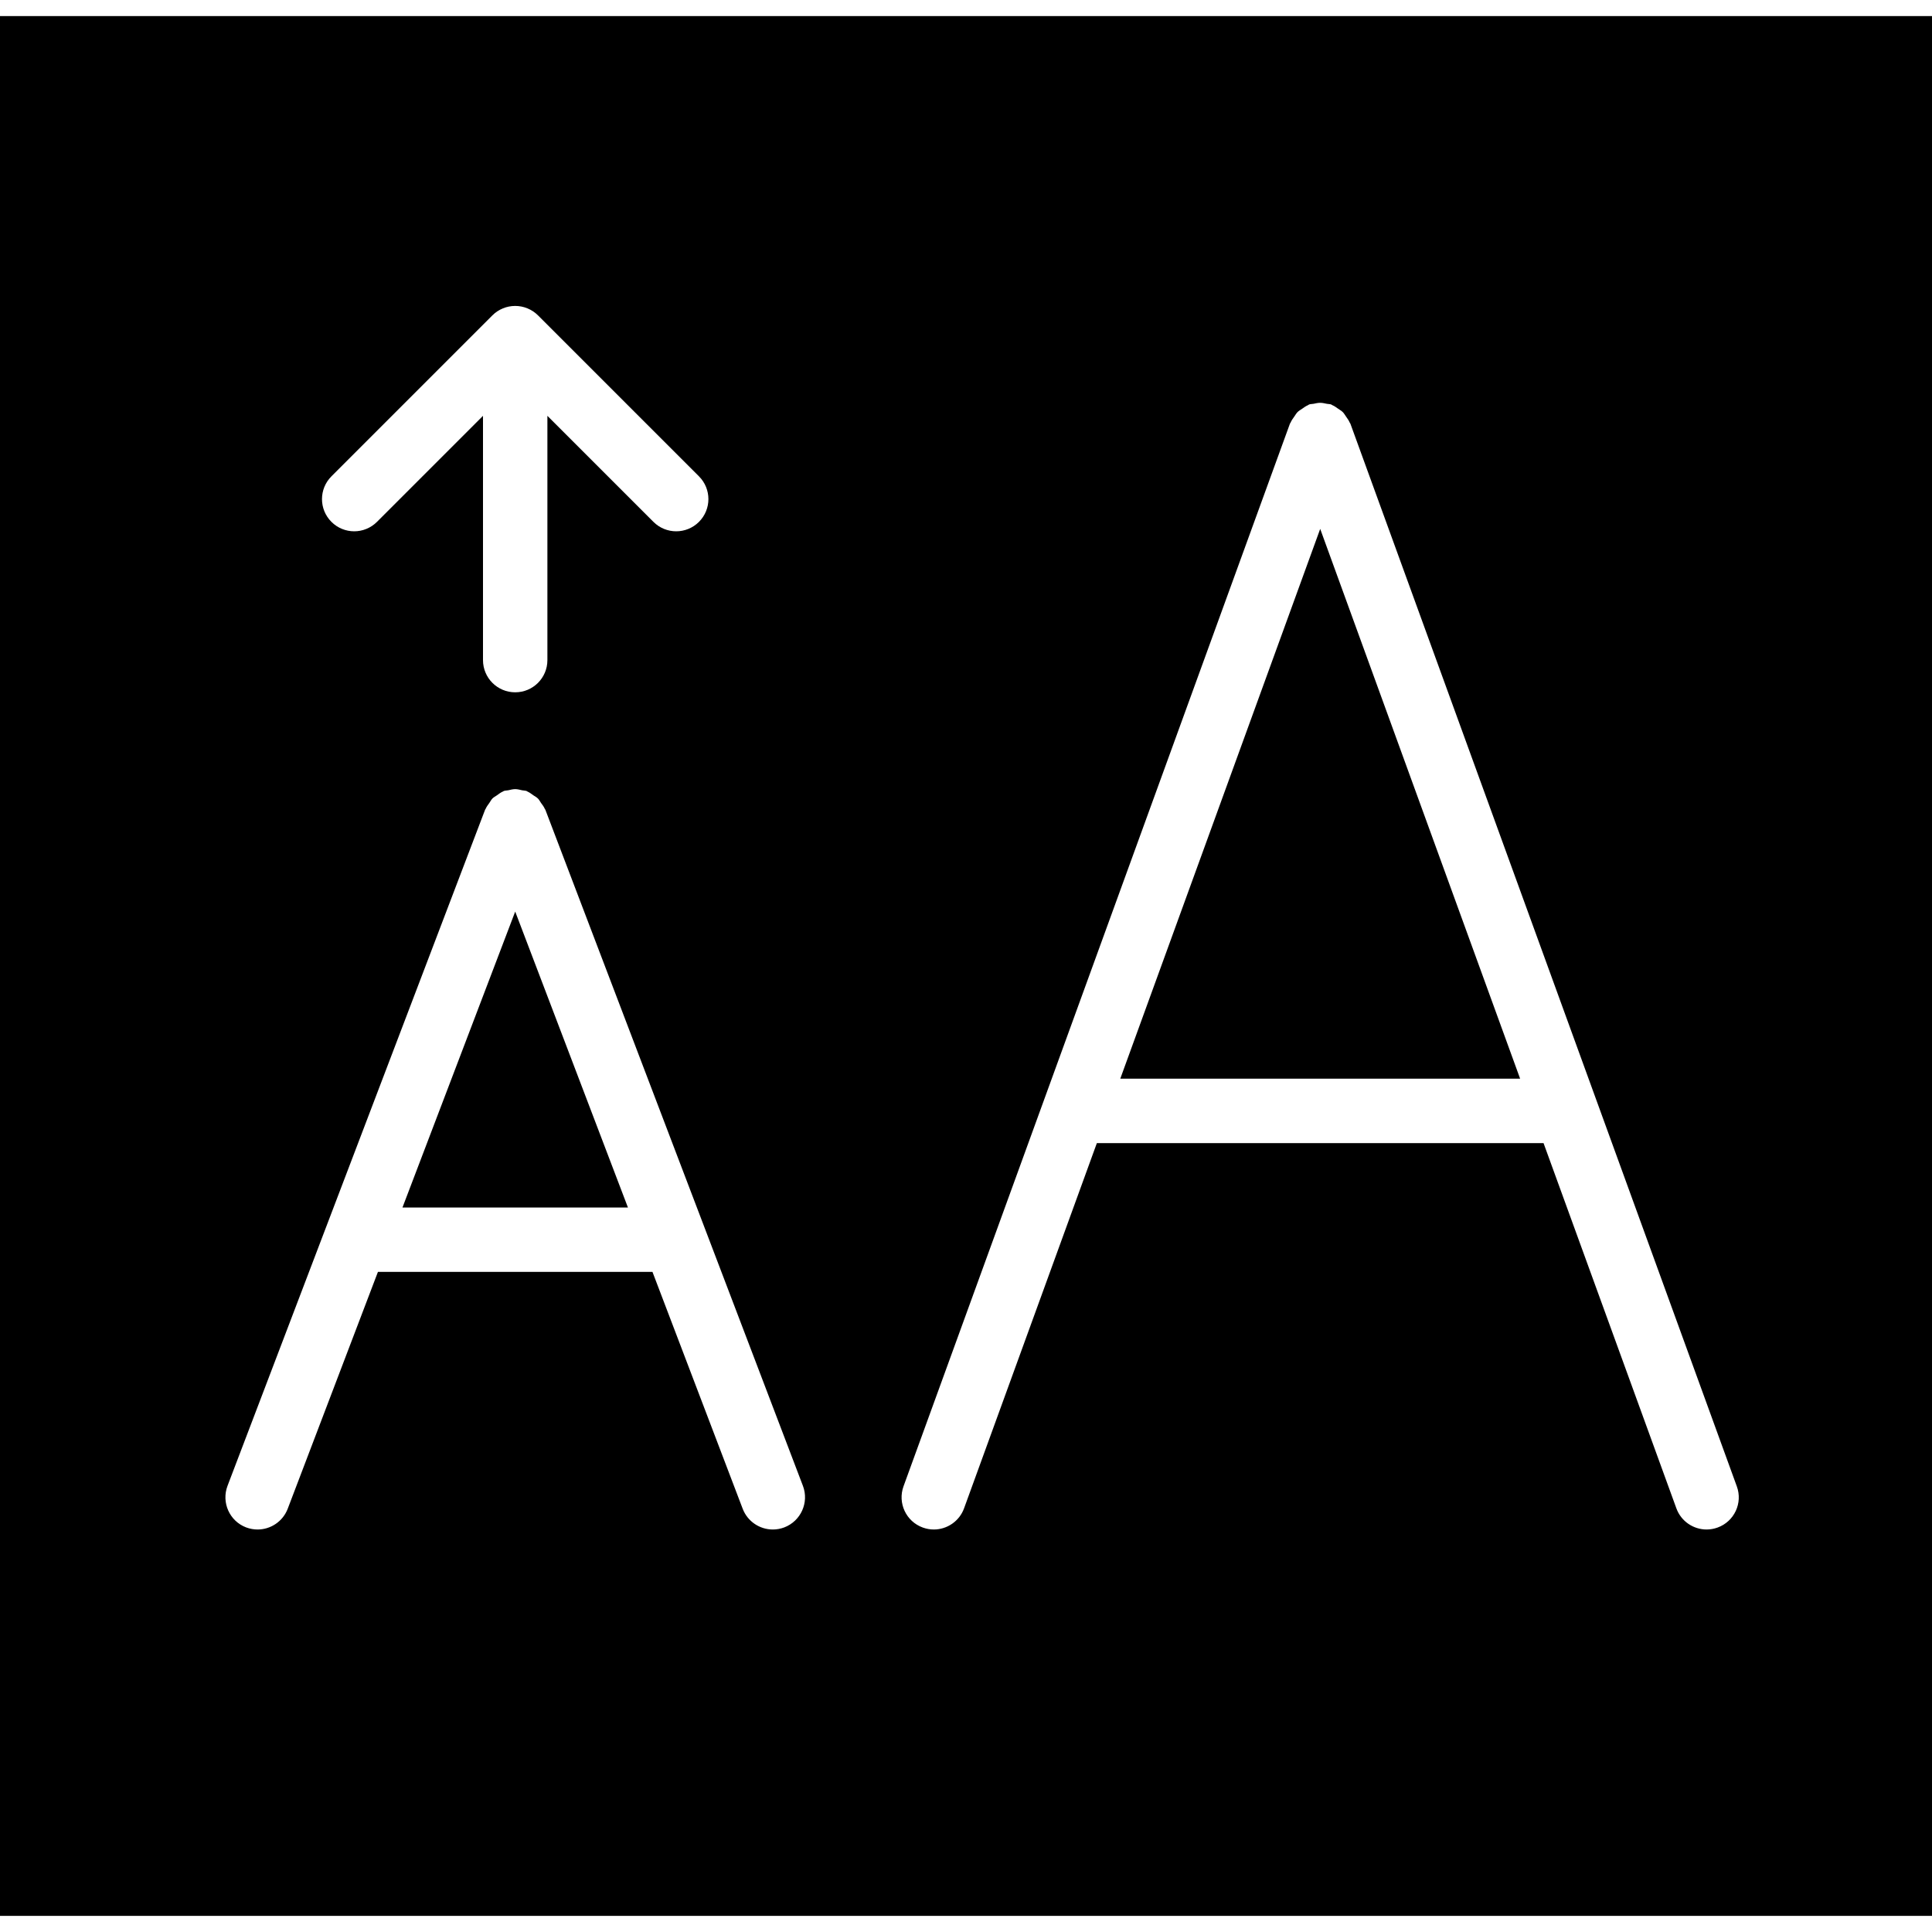 <?xml version="1.0" encoding="iso-8859-1"?>
<!-- Uploaded to: SVG Repo, www.svgrepo.com, Generator: SVG Repo Mixer Tools -->
<svg fill="#000000" height="800px" width="800px" version="1.1" id="Capa_1" xmlns="http://www.w3.org/2000/svg" xmlns:xlink="http://www.w3.org/1999/xlink" 
	 viewBox="0 0 60 60" xml:space="preserve">
<g>
	<polygon points="34.791,33.5 47.209,33.5 41,16.425 	"/>
	<polygon points="12.499,37.5 19.501,37.5 16,28.31 	"/>
	<path d="M0,0.5v59h60v-59H0z M10.293,14.793l4.999-4.999c0.092-0.093,0.203-0.166,0.326-0.217c0.244-0.101,0.519-0.101,0.764,0
		c0.123,0.051,0.234,0.125,0.326,0.217l4.999,4.999c0.391,0.391,0.391,1.023,0,1.414C21.512,16.402,21.256,16.5,21,16.5
		s-0.512-0.098-0.707-0.293L17,12.914V20.5c0,0.553-0.447,1-1,1s-1-0.447-1-1v-7.586l-3.293,3.293
		C11.512,16.402,11.256,16.5,11,16.5s-0.512-0.098-0.707-0.293C9.902,15.816,9.902,15.184,10.293,14.793z M24.356,47.435
		C24.239,47.479,24.118,47.5,24,47.5c-0.402,0-0.782-0.245-0.935-0.644L20.263,39.5h-8.526l-2.802,7.356
		C8.782,47.255,8.402,47.5,8,47.5c-0.118,0-0.239-0.021-0.356-0.065c-0.516-0.196-0.774-0.774-0.578-1.291l8-21
		c0.004-0.01,0.012-0.015,0.016-0.025c0.028-0.067,0.073-0.123,0.115-0.183c0.033-0.048,0.059-0.101,0.099-0.141
		c0.038-0.038,0.088-0.062,0.132-0.093c0.063-0.045,0.122-0.092,0.193-0.122c0.009-0.004,0.014-0.011,0.023-0.014
		c0.046-0.018,0.093-0.013,0.139-0.023c0.072-0.016,0.142-0.036,0.217-0.036c0.074,0,0.143,0.02,0.215,0.036
		c0.047,0.011,0.095,0.006,0.142,0.024c0.009,0.003,0.015,0.011,0.023,0.015c0.067,0.028,0.123,0.074,0.183,0.116
		c0.048,0.033,0.101,0.059,0.142,0.1c0.039,0.038,0.063,0.089,0.095,0.135c0.044,0.062,0.091,0.119,0.12,0.189
		c0.004,0.009,0.012,0.015,0.016,0.024l8,21C25.131,46.66,24.872,47.238,24.356,47.435z M53.342,47.439
		C53.229,47.48,53.113,47.5,53,47.5c-0.408,0-0.792-0.252-0.939-0.658L47.936,35.5H34.064l-4.124,11.342
		C29.792,47.248,29.408,47.5,29,47.5c-0.113,0-0.229-0.02-0.342-0.061c-0.519-0.188-0.787-0.762-0.598-1.281l12-33
		c0.005-0.014,0.016-0.023,0.022-0.036c0.027-0.067,0.07-0.123,0.111-0.182c0.034-0.049,0.062-0.1,0.103-0.142
		c0.042-0.042,0.095-0.071,0.146-0.106c0.058-0.04,0.112-0.081,0.177-0.108c0.014-0.006,0.023-0.018,0.038-0.023
		c0.046-0.017,0.092-0.011,0.138-0.021c0.067-0.014,0.132-0.03,0.202-0.03c0.073,0,0.141,0.016,0.211,0.031
		c0.044,0.01,0.088,0.004,0.132,0.02c0.014,0.005,0.023,0.017,0.037,0.022c0.067,0.027,0.123,0.07,0.183,0.112
		c0.048,0.034,0.1,0.062,0.141,0.103c0.042,0.042,0.07,0.094,0.105,0.144c0.041,0.059,0.083,0.115,0.11,0.181
		c0.006,0.014,0.017,0.022,0.022,0.036l12,33C54.129,46.678,53.86,47.251,53.342,47.439z"/>
</g>
</svg>